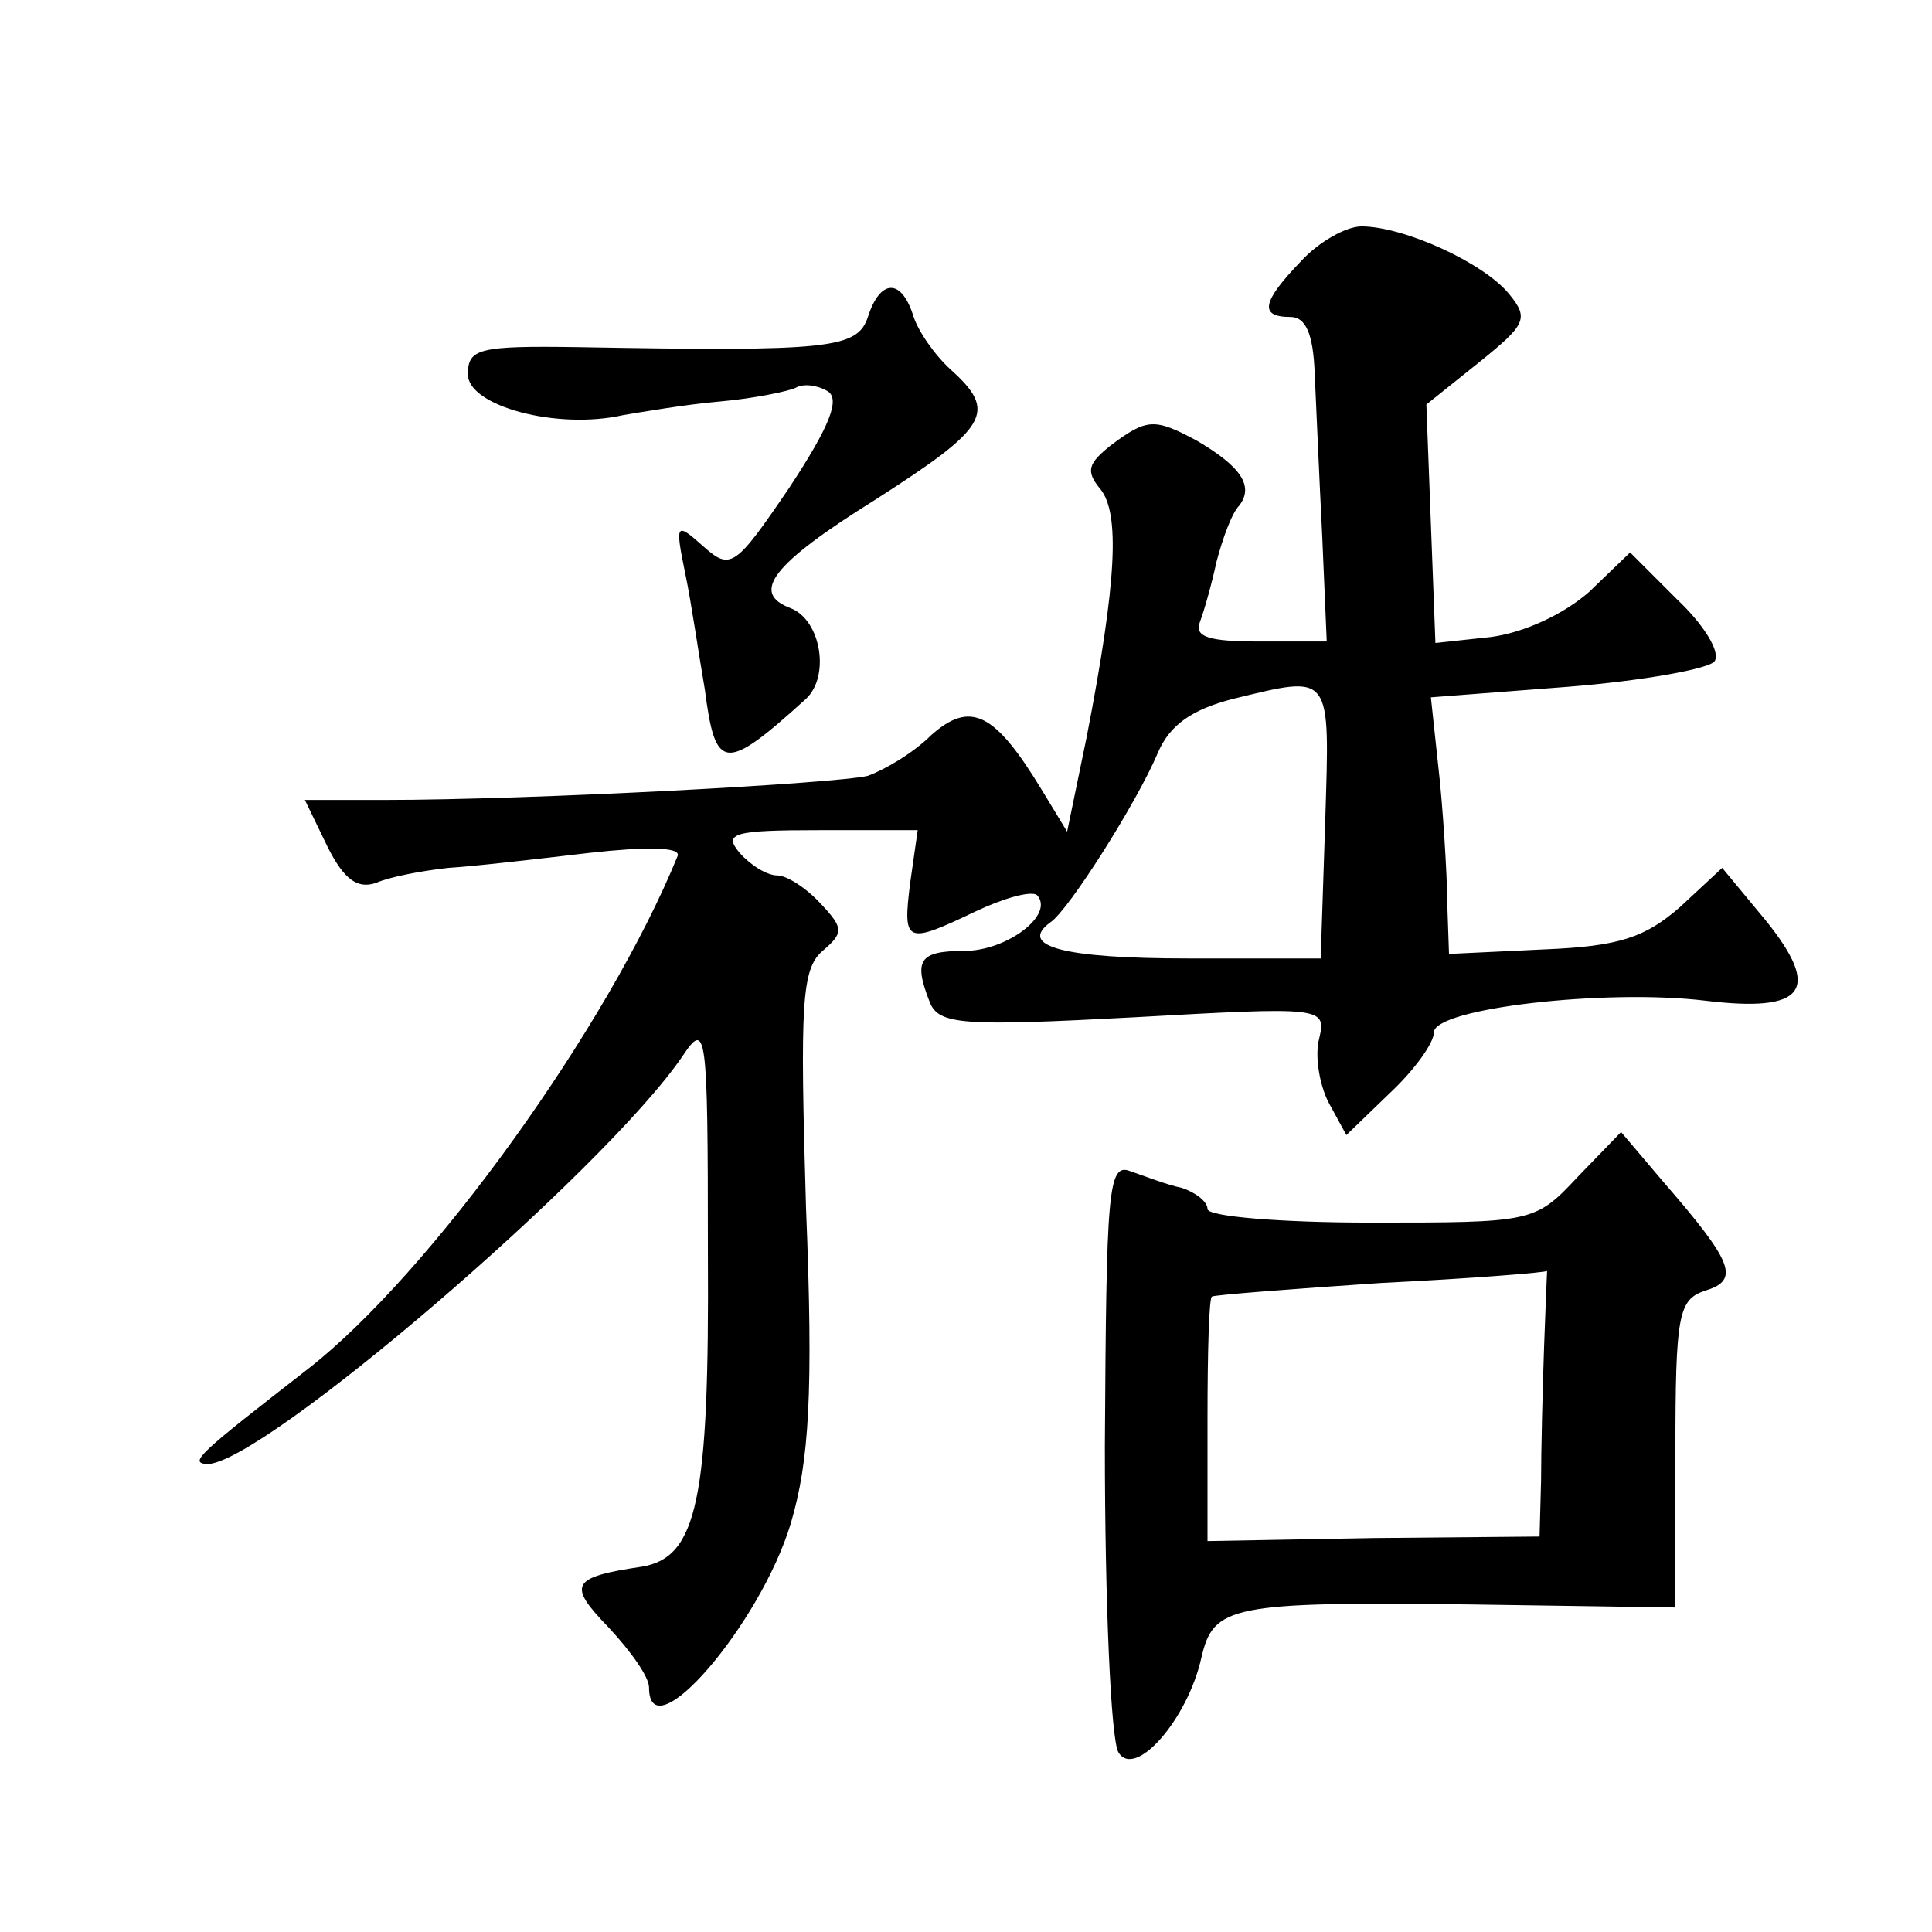 <?xml version="1.0" standalone="no"?>
<!DOCTYPE svg PUBLIC "-//W3C//DTD SVG 20010904//EN"
 "http://www.w3.org/TR/2001/REC-SVG-20010904/DTD/svg10.dtd">
<svg version="1.0" xmlns="http://www.w3.org/2000/svg"
 width="128pt" height="128pt" viewBox="0 0 128 128"
 preserveAspectRatio="xMidYMid meet">
<g transform="translate(0,128) scale(0.1,-0.1)"
fill="#0" stroke="none">
<path d="M862 1107 c-26 -27 -28 -37 -7 -37 10 0 15 -11 16 -37 1 -21 3 -69 5 -108
l3 -70 -45 0 c-33 0 -43 3 -39 13 3 8 8 26 11 40 4 15 10 32 15 37 10 13 1 26 -28
43 -28 15 -33 15 -57 -3 -15 -12 -17 -17 -7 -29 13 -16 11 -61 -9 -164 l-13 -63
-17 28 c-31 51 -47 59 -73 36 -12 -12 -31 -23 -42 -27 -20 -5 -221 -16 -322 -16
l-51 0 15 -31 c11 -22 20 -28 32 -24 9 4 30 8 48 10 17 1 60 6 94 10 36 4 60 4
58 -2 -46 -113 -164 -277 -245 -340 -72 -56 -79 -62 -67 -63 36 -1 263 194 315
270 16 24 17 19 17 -130 1 -164 -7 -202 -44 -208 -47 -7 -49 -12 -22 -40 15 -16
27 -33 27 -40 0 -44 74 42 94 109 12 41 15 85 10 209 -4 135 -3 158 11 170 14 12
14 15 -1 31 -10 11 -23 19 -29 19 -7 0 -18 7 -25 15 -11 13 -4 15 53 15 l65 0 -5
-35 c-5 -40 -3 -41 43 -19 19 9 37 14 41 11 12 -13 -20 -37 -48 -37 -30 0 -34 -6
-23 -34 6 -15 22 -16 135 -10 125 7 128 7 123 -14 -3 -11 0 -30 6 -42 l12 -22 29
28 c16 15 29 33 29 40 0 16 114 29 180 21 66 -8 77 7 40 53 l-29 35 -28 -26 c-23
-20 -40 -26 -90 -28 l-63 -3 -1 29 c0 15 -2 54 -5 85 l-6 56 91 7 c50 4 94 12 97
17 4 6 -7 24 -25 41 l-31 31 -27 -26 c-17 -15 -43 -27 -65 -30 l-37 -4 -3 79 -3
79 35 28 c31 25 33 29 20 45 -17 21 -70 45 -98 45 -10 0 -28 -10 -40 -23z m16 -371
l-3 -91 -88 0 c-82 0 -113 8 -91 24 12 8 57 79 71 112 8 19 23 29 50 36 66 16 64
18 61 -81z M575 1070 c-7 -21 -25 -23 -192 -20 -66 1 -73 -1 -73 -18 0 -21 59 -37
103 -27 12 2 41 7 64 9 23 2 46 7 50 9 5 3 14 2 21 -2 9 -5 2 -23 -25 -64 -36 -53
-39 -55 -57 -39 -18 16 -19 16 -12 -18 4 -19 9 -54 13 -77 7 -54 13 -55 67 -6 16
15 10 52 -10 60 -27 10 -13 29 56 72 75 48 81 58 50 86 -11 10 -22 26 -25 36 -8
25 -22 24 -30 -1z M1045 500 c-28 -30 -30 -30 -137 -30 -59 0 -108 4 -108 9 0 5
-8 11 -17 14 -10 2 -25 8 -34 11 -15 6 -16 -12 -17 -182 0 -104 4 -195 9 -203 11
-18 46 22 55 63 8 34 19 37 179 35 l135 -2 0 102 c0 93 2 102 20 108 23 7 18 19
-28 72 l-28 33 -29 -30z m-22 -112 c-1 -29 -2 -69 -2 -89 l-1 -37 -110 -1 -110
-2 0 81 c0 44 1 81 3 81 1 1 52 5 112 9 61 3 110 7 110 8 0 1 -1 -22 -2 -50z"/>
</g>
</svg>
